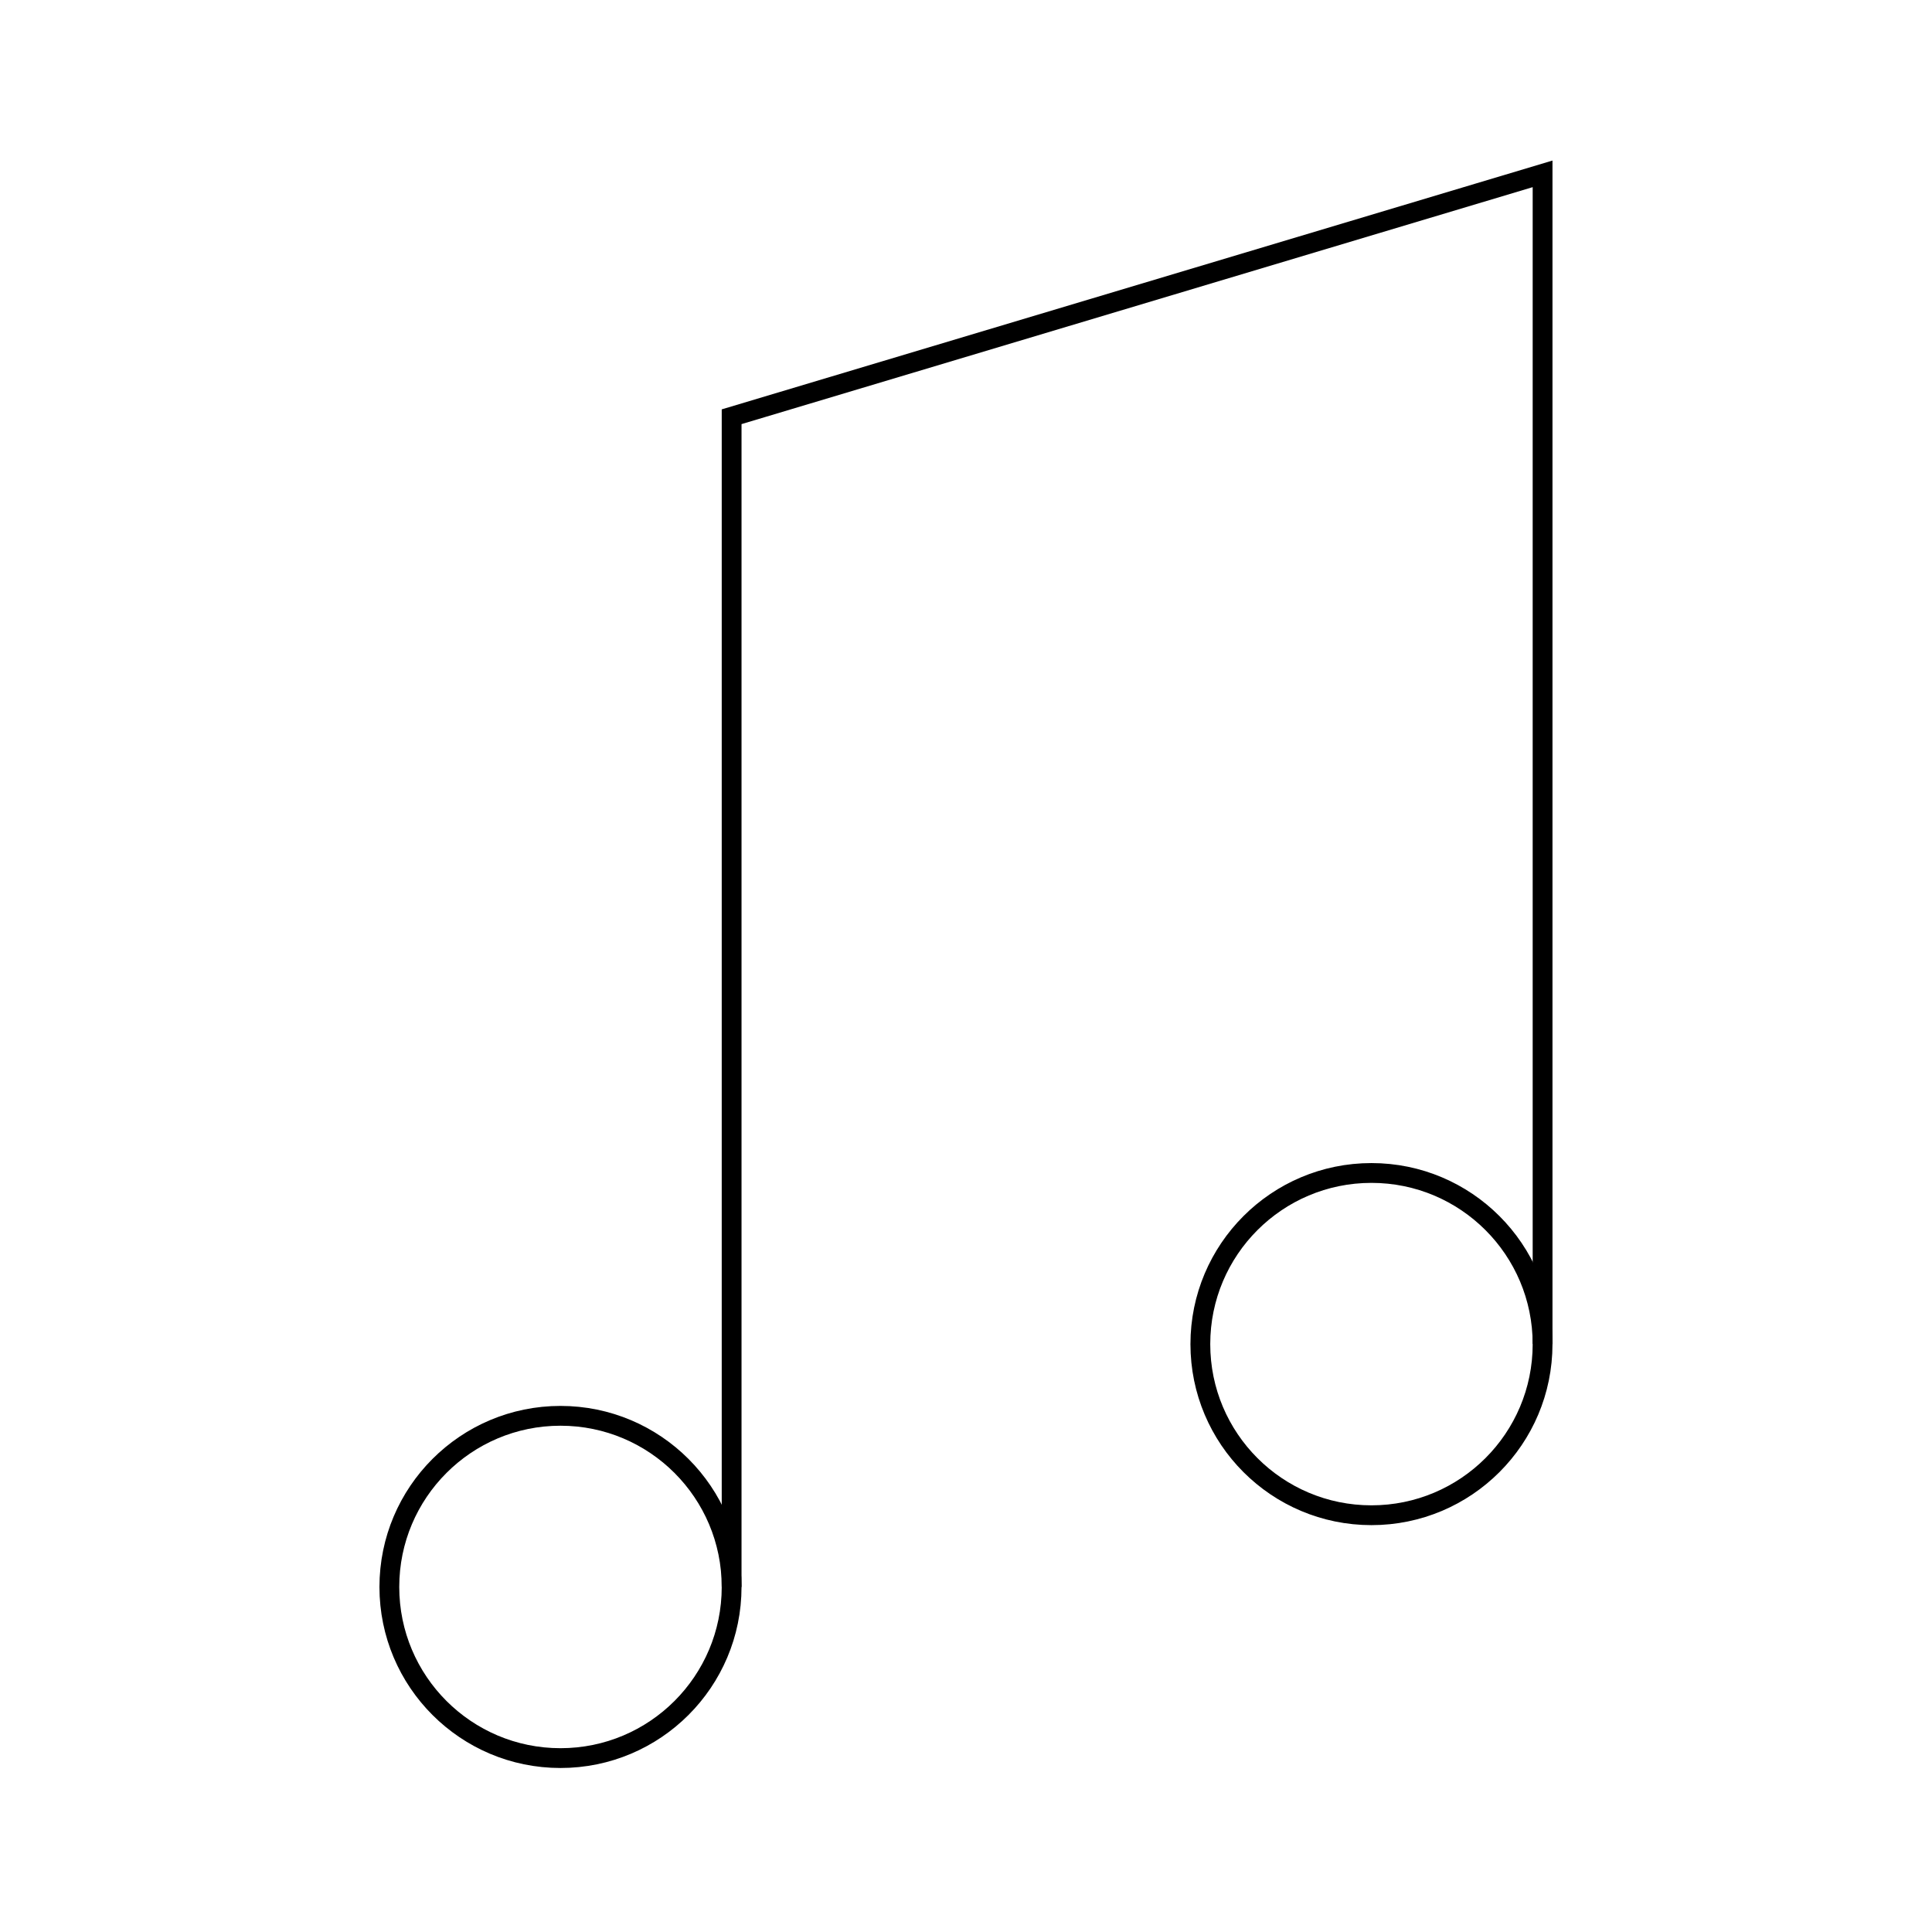 <?xml version="1.0" encoding="UTF-8"?>
<!-- Uploaded to: ICON Repo, www.svgrepo.com, Generator: ICON Repo Mixer Tools -->
<svg width="800px" height="800px" version="1.1" viewBox="144 144 512 512" xmlns="http://www.w3.org/2000/svg">
 <defs>
  <clipPath id="b">
   <path d="m172 444h241v207.9h-241z"/>
  </clipPath>
  <clipPath id="a">
   <path d="m263 148.09h365v490.91h-365z"/>
  </clipPath>
 </defs>
 <g clip-path="url(#b)">
  <path transform="matrix(5.248 0 0 5.248 148.09 148.09)" d="m36.166 79.358c0 4.773-3.869 8.642-8.642 8.642-4.773 0-8.642-3.869-8.642-8.642s3.869-8.642 8.642-8.642c4.773 0 8.642 3.87 8.642 8.642" fill="none" stroke="#000000" stroke-miterlimit="10"/>
 </g>
 <path transform="matrix(5.248 0 0 5.248 148.09 148.09)" d="m77.117 67.095c0 4.772-3.869 8.641-8.641 8.641-4.773 0-8.641-3.869-8.641-8.641 0-4.773 3.868-8.642 8.641-8.642 4.772 0 8.641 3.869 8.641 8.642" fill="none" stroke="#000000" stroke-miterlimit="10"/>
 <g clip-path="url(#a)">
  <path transform="matrix(5.248 0 0 5.248 148.09 148.09)" d="m36.166 79.358v-59.093l40.951-12.265v59.093" fill="none" stroke="#000000" stroke-miterlimit="10"/>
 </g>
</svg>